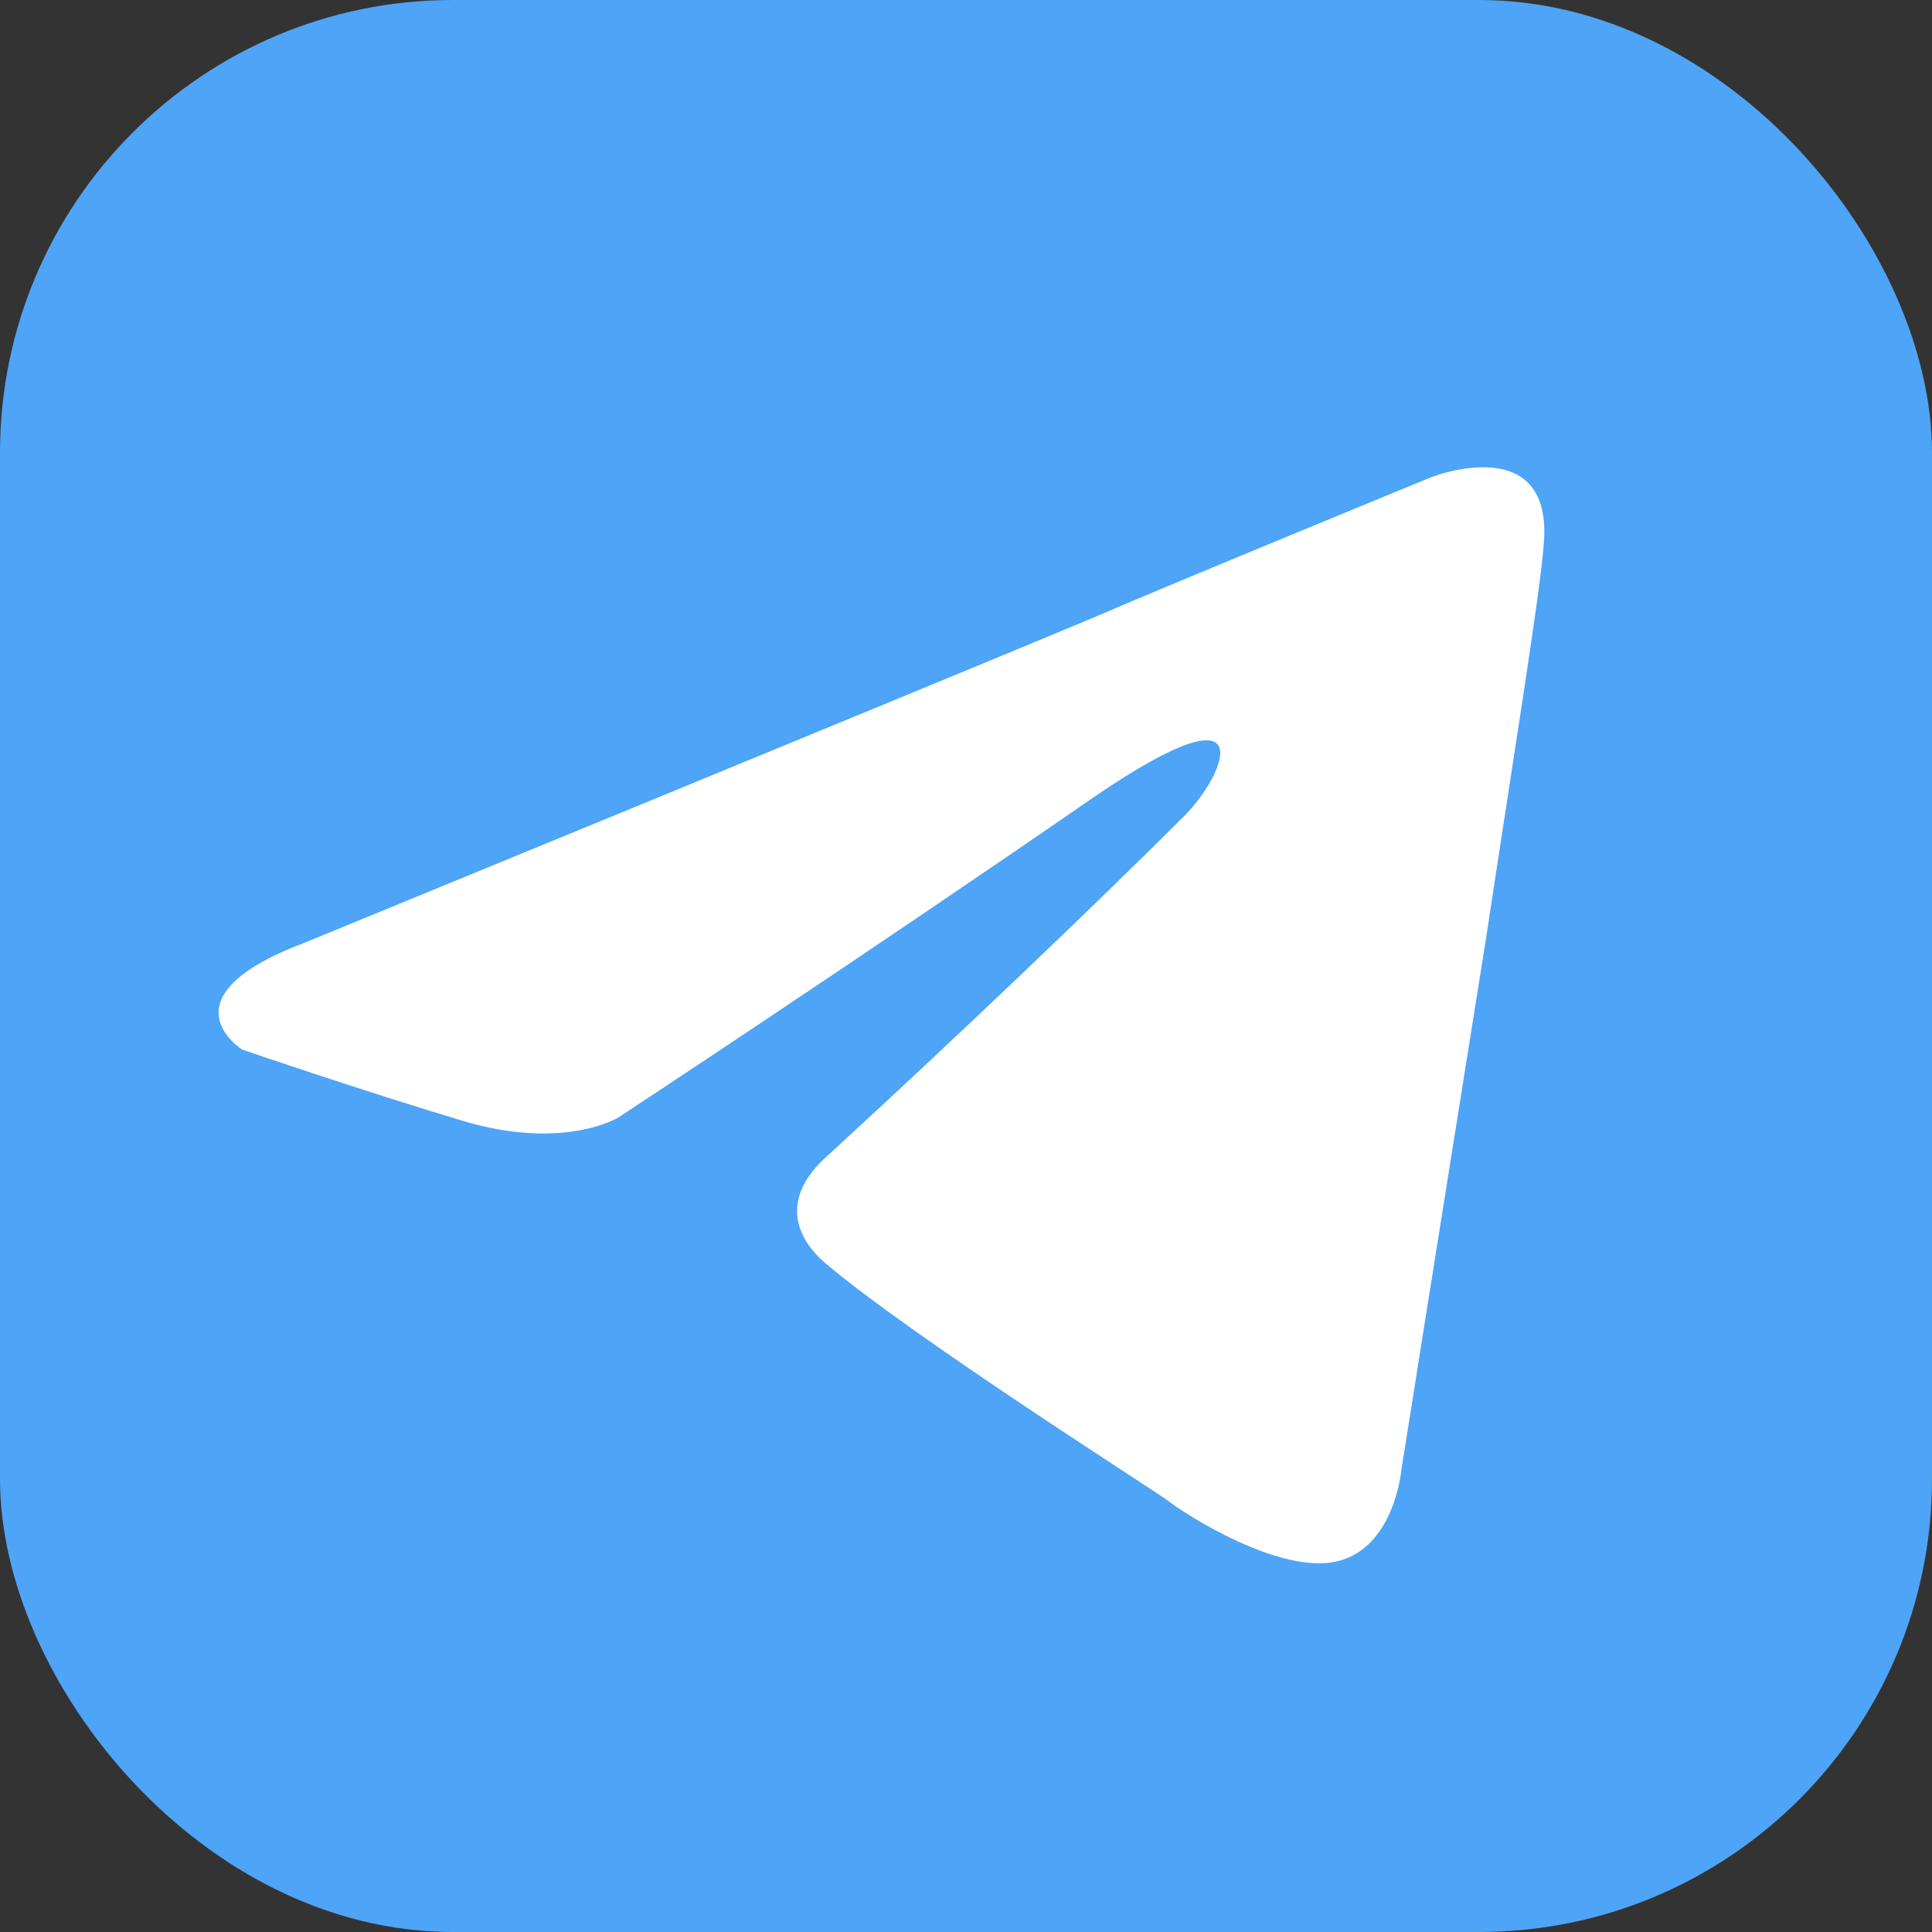<svg id="Layer_1" xmlns="http://www.w3.org/2000/svg" viewBox="0 0 256 256"><rect x="0" y="0" width="256" height="256" fill="#333333" stroke="none"/><rect width="256" height="256" rx="60" ry="60" style="fill:#4ea4f6;"/><g id="Layer_3"><path id="path5" d="m39.74,125.17s77.69-31.88,104.63-43.11c10.33-4.49,45.36-18.86,45.36-18.86,0,0,16.17-6.29,14.82,8.98-.45,6.29-4.04,28.29-7.63,52.09-5.39,33.68-11.23,70.5-11.23,70.5,0,0-.9,10.33-8.53,12.12s-20.21-6.29-22.45-8.08c-1.8-1.35-33.68-21.56-45.36-31.44-3.14-2.69-6.74-8.08.45-14.37,16.17-14.82,35.48-33.23,47.15-44.91,5.39-5.39,10.78-17.96-11.68-2.69-31.88,22-63.32,42.66-63.32,42.66,0,0-7.19,4.49-20.66.45-13.47-4.04-29.19-9.43-29.19-9.43,0,0-10.78-6.74,7.63-13.92Z" style="fill:#fff;"/></g></svg>
